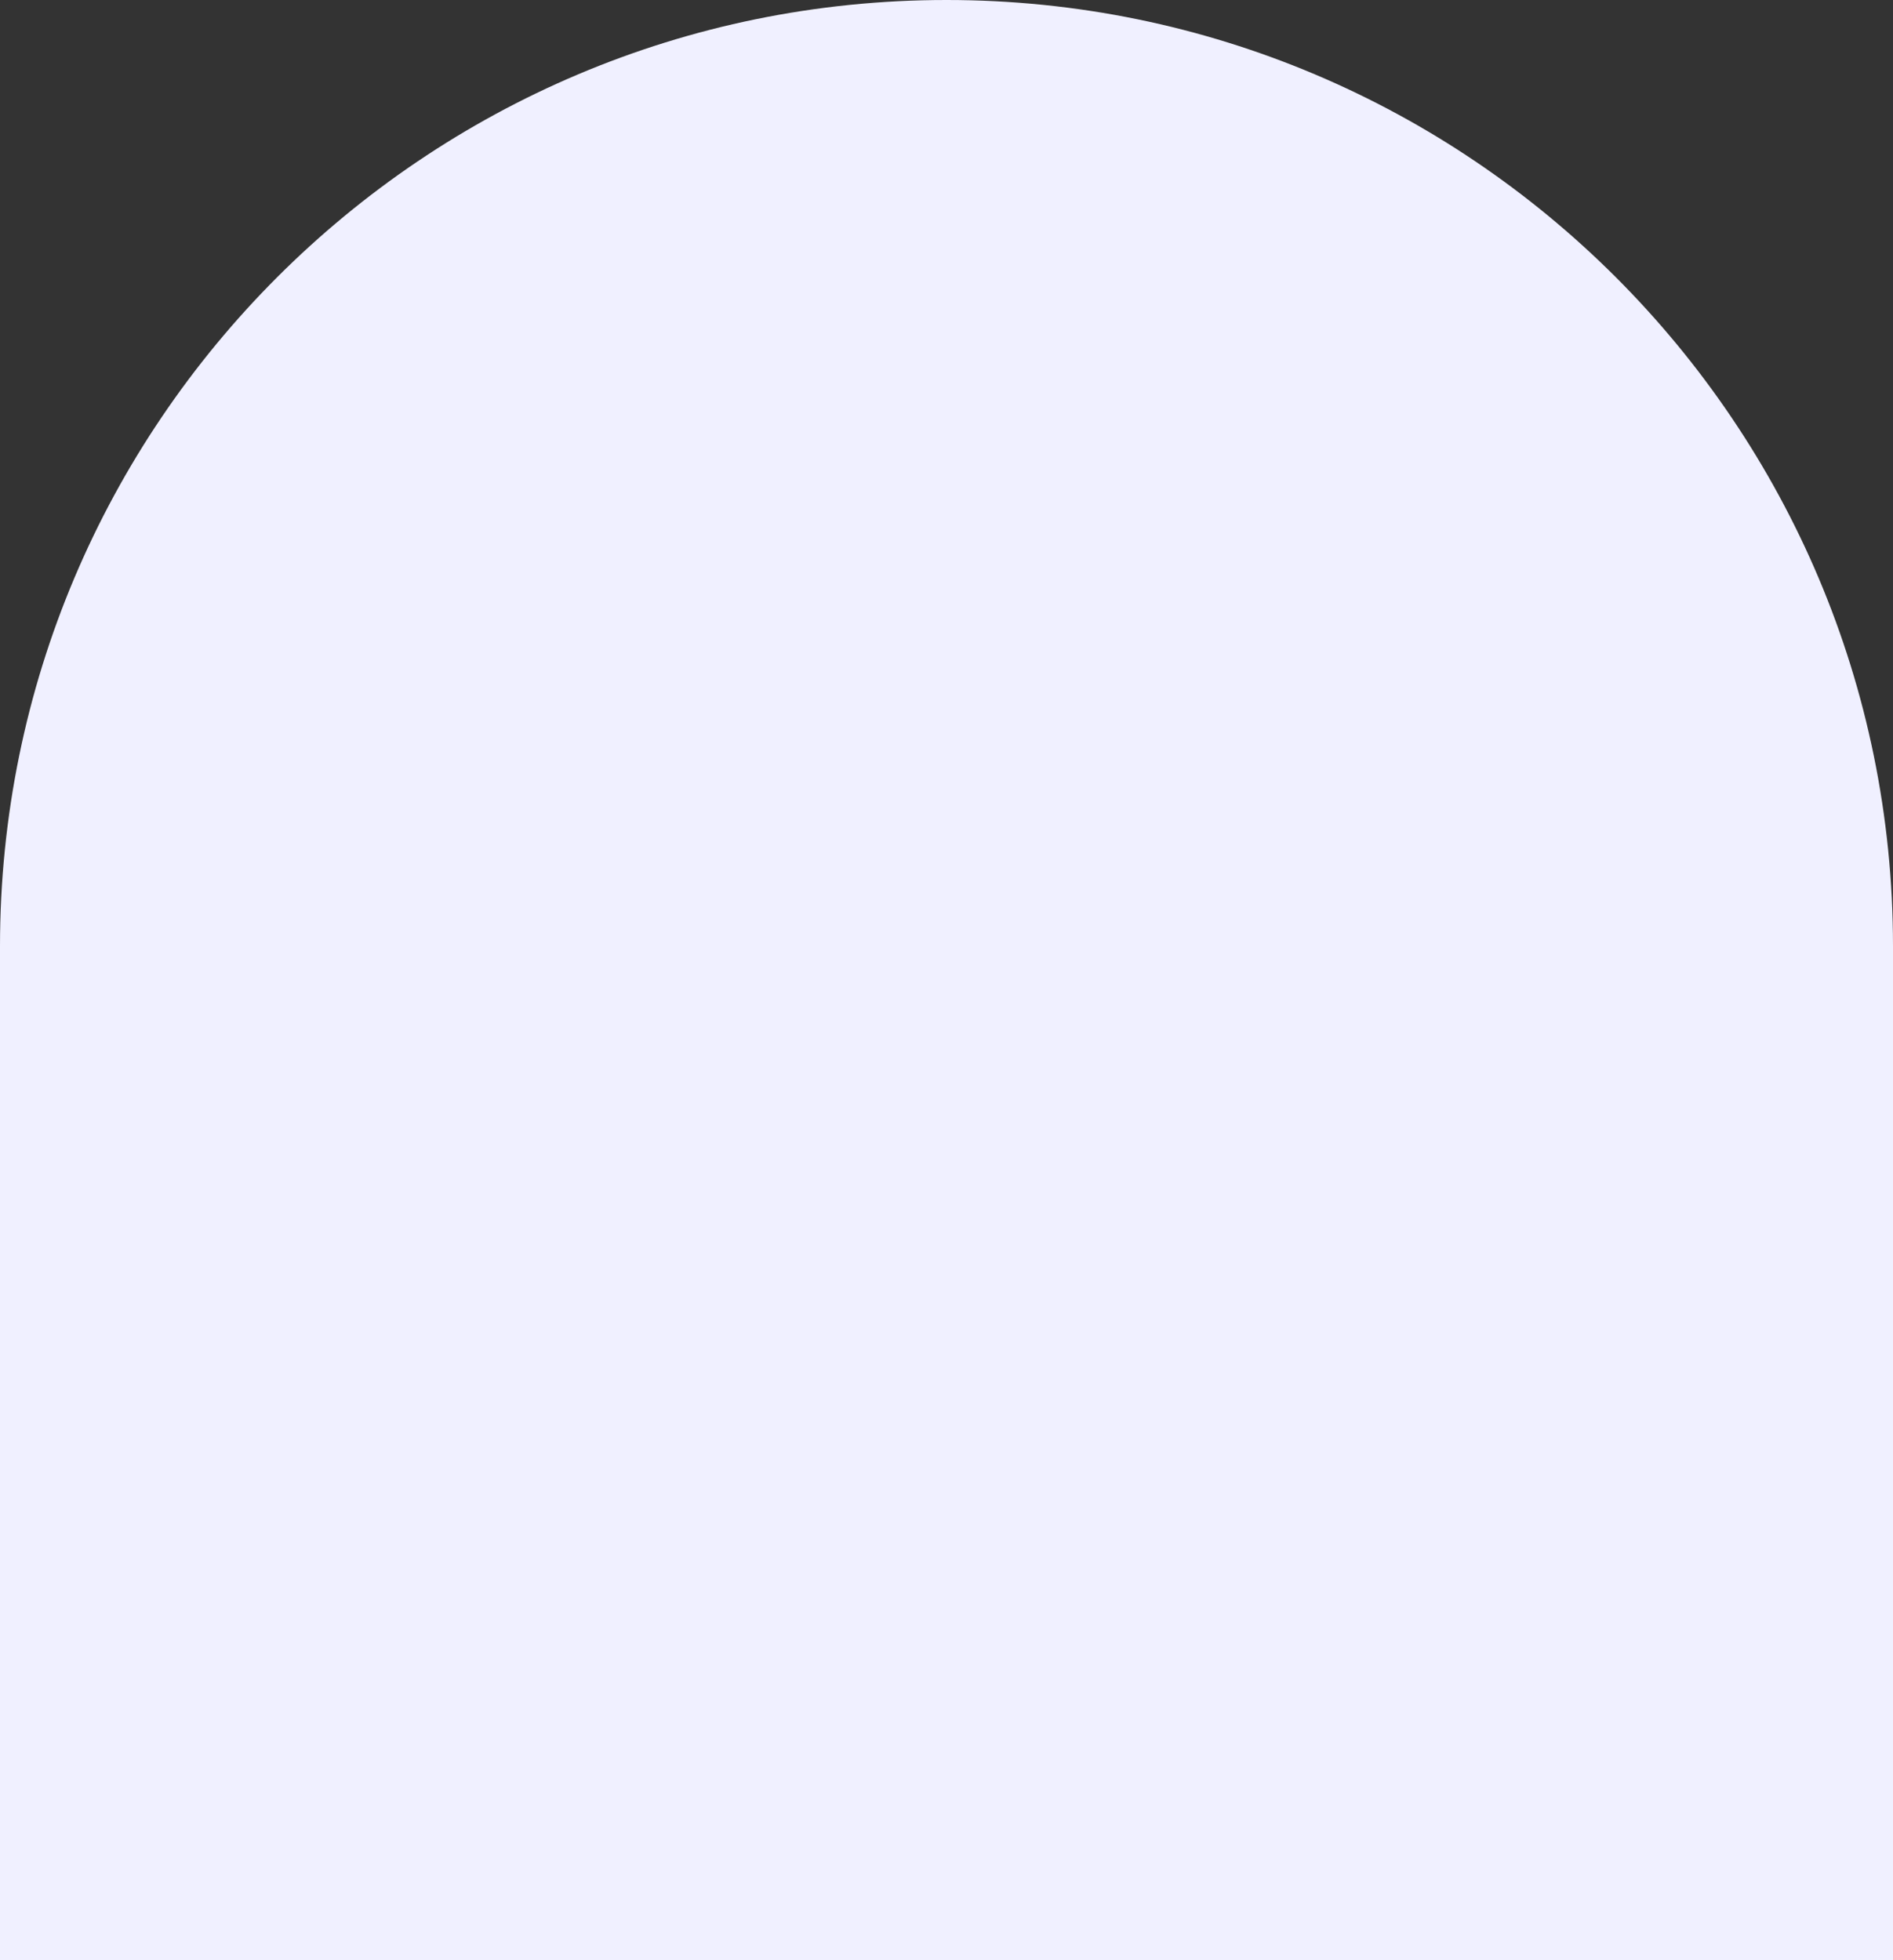 <svg width="281" height="291" viewBox="0 0 281 291" fill="none" xmlns="http://www.w3.org/2000/svg">
<rect x="0" y="0" width="281" height="291" fill="#333333" stroke="none"/>
<path d="M281 291L-3.05176e-05 291L-1.73605e-05 140.5C-1.05768e-05 62.904 62.904 1.1451e-05 140.5 1.82347e-05C218.096 2.50183e-05 281 62.904 281 140.5L281 291Z" fill="#F0F0FF"/>
</svg>
